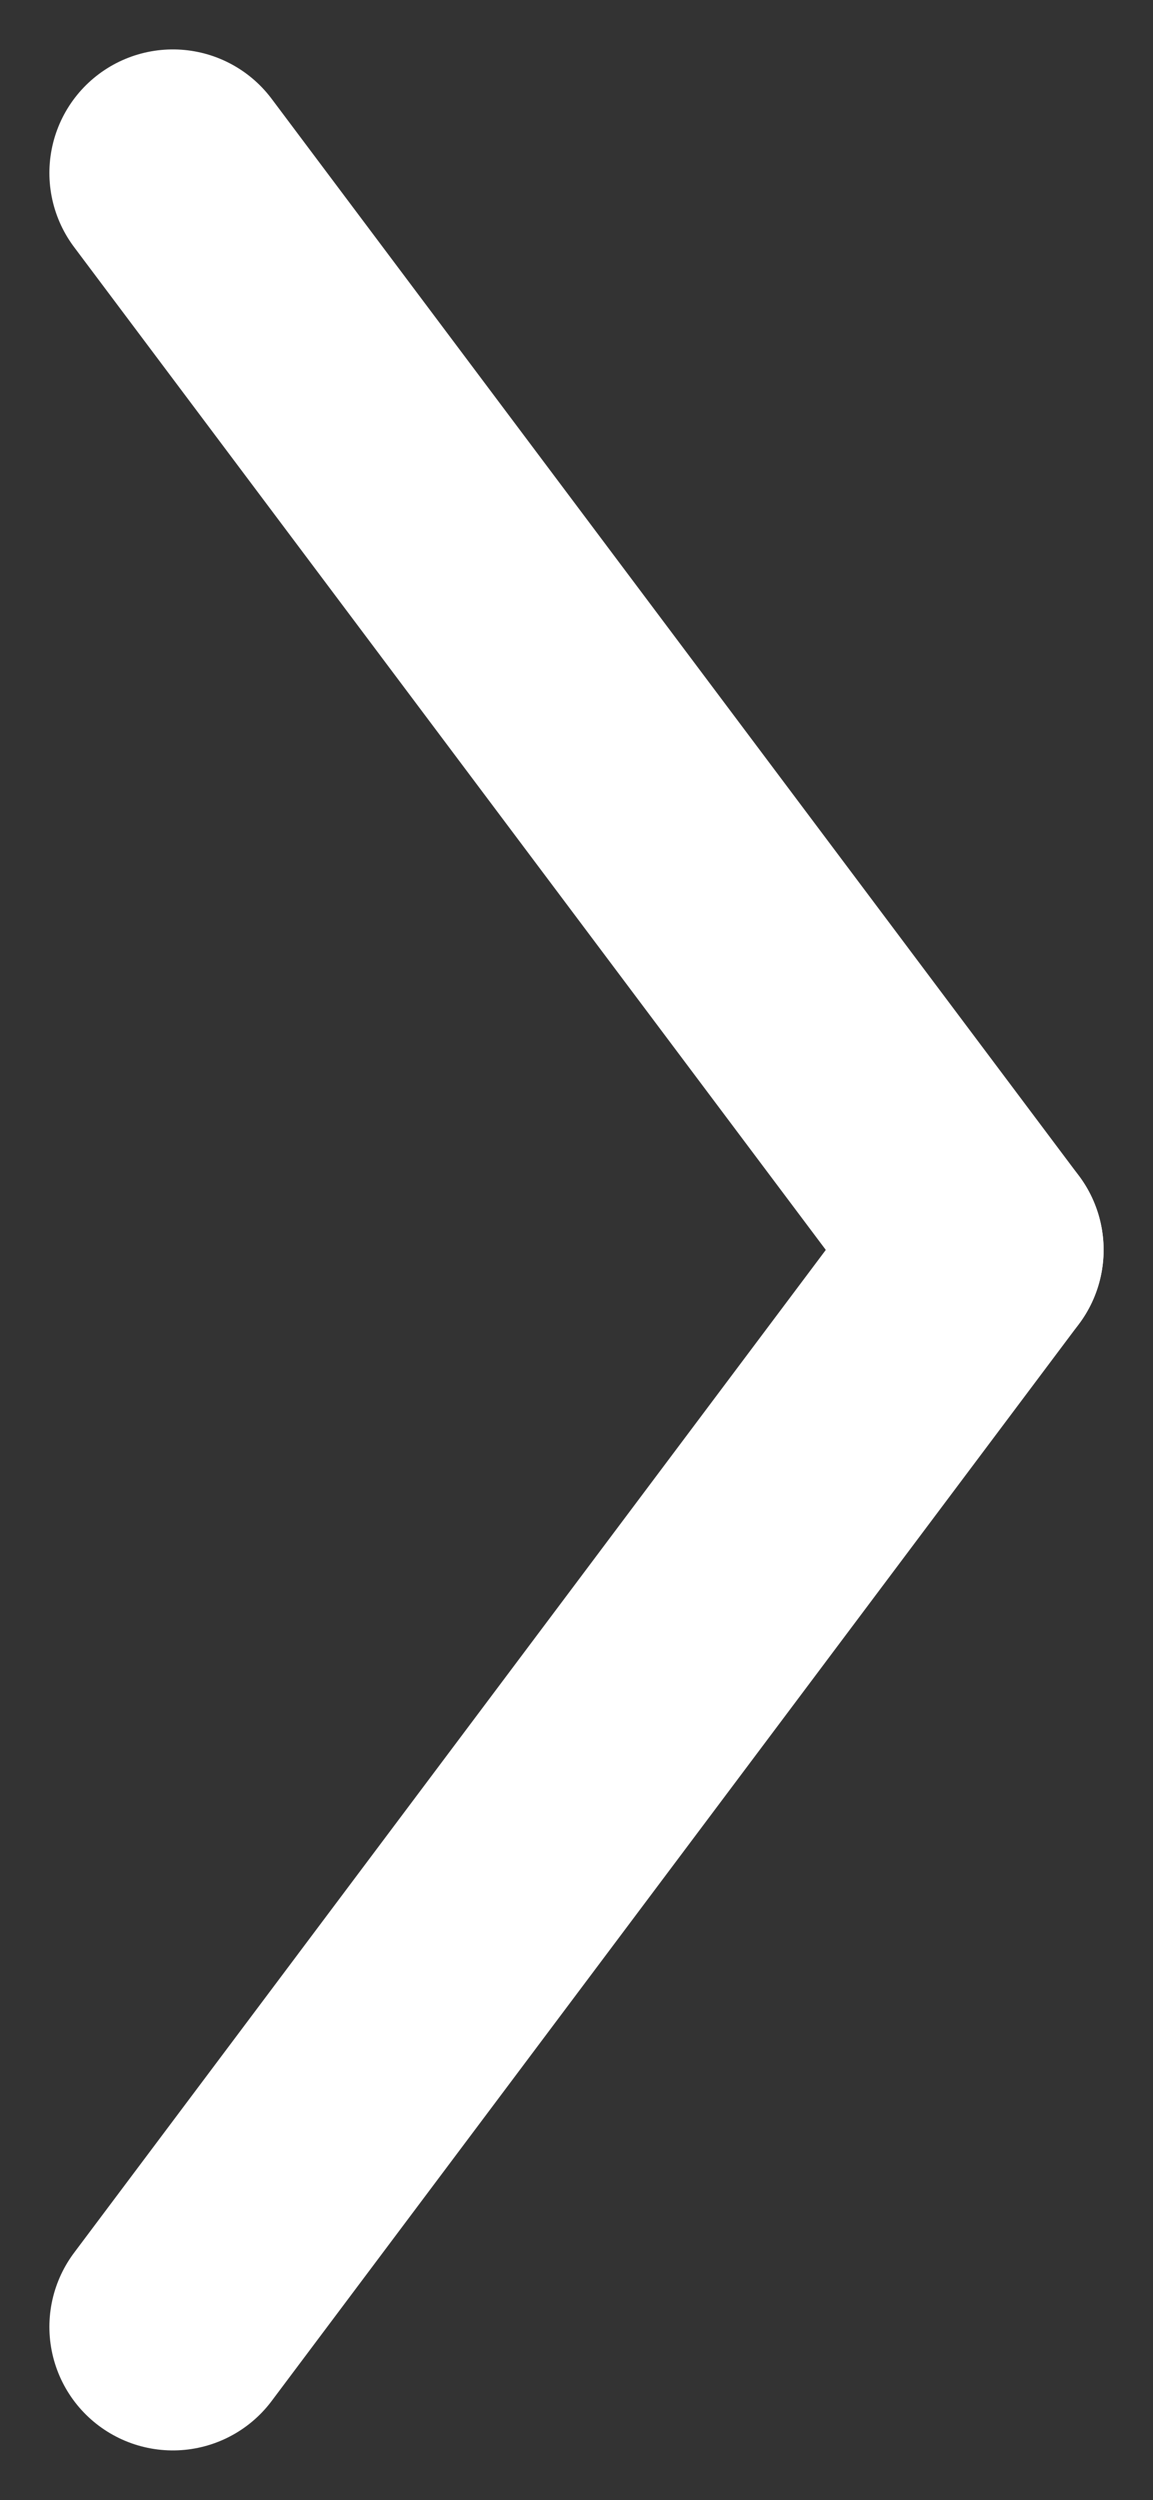 <svg xmlns="http://www.w3.org/2000/svg" width="4.669" height="10.119" viewBox="0 0 4.669 10.119">
  <rect x="0" y="0" width="4.669" height="10.119" fill="#333333" stroke="none"/>
  <defs>
    <style>
      .cls-1 {
        fill: none;
        stroke: #fff;
        stroke-linecap: round;
      }
    </style>
  </defs>
  <g id="グループ_19" data-name="グループ 19" transform="translate(-794.8 -3044.8)">
    <line id="線_1" data-name="線 1" class="cls-1" x2="3.269" y2="4.359" transform="translate(795.5 3045.5)"/>
    <line id="線_2" data-name="線 2" class="cls-1" y1="4.359" x2="3.269" transform="translate(795.5 3049.859)"/>
  </g>
</svg>
